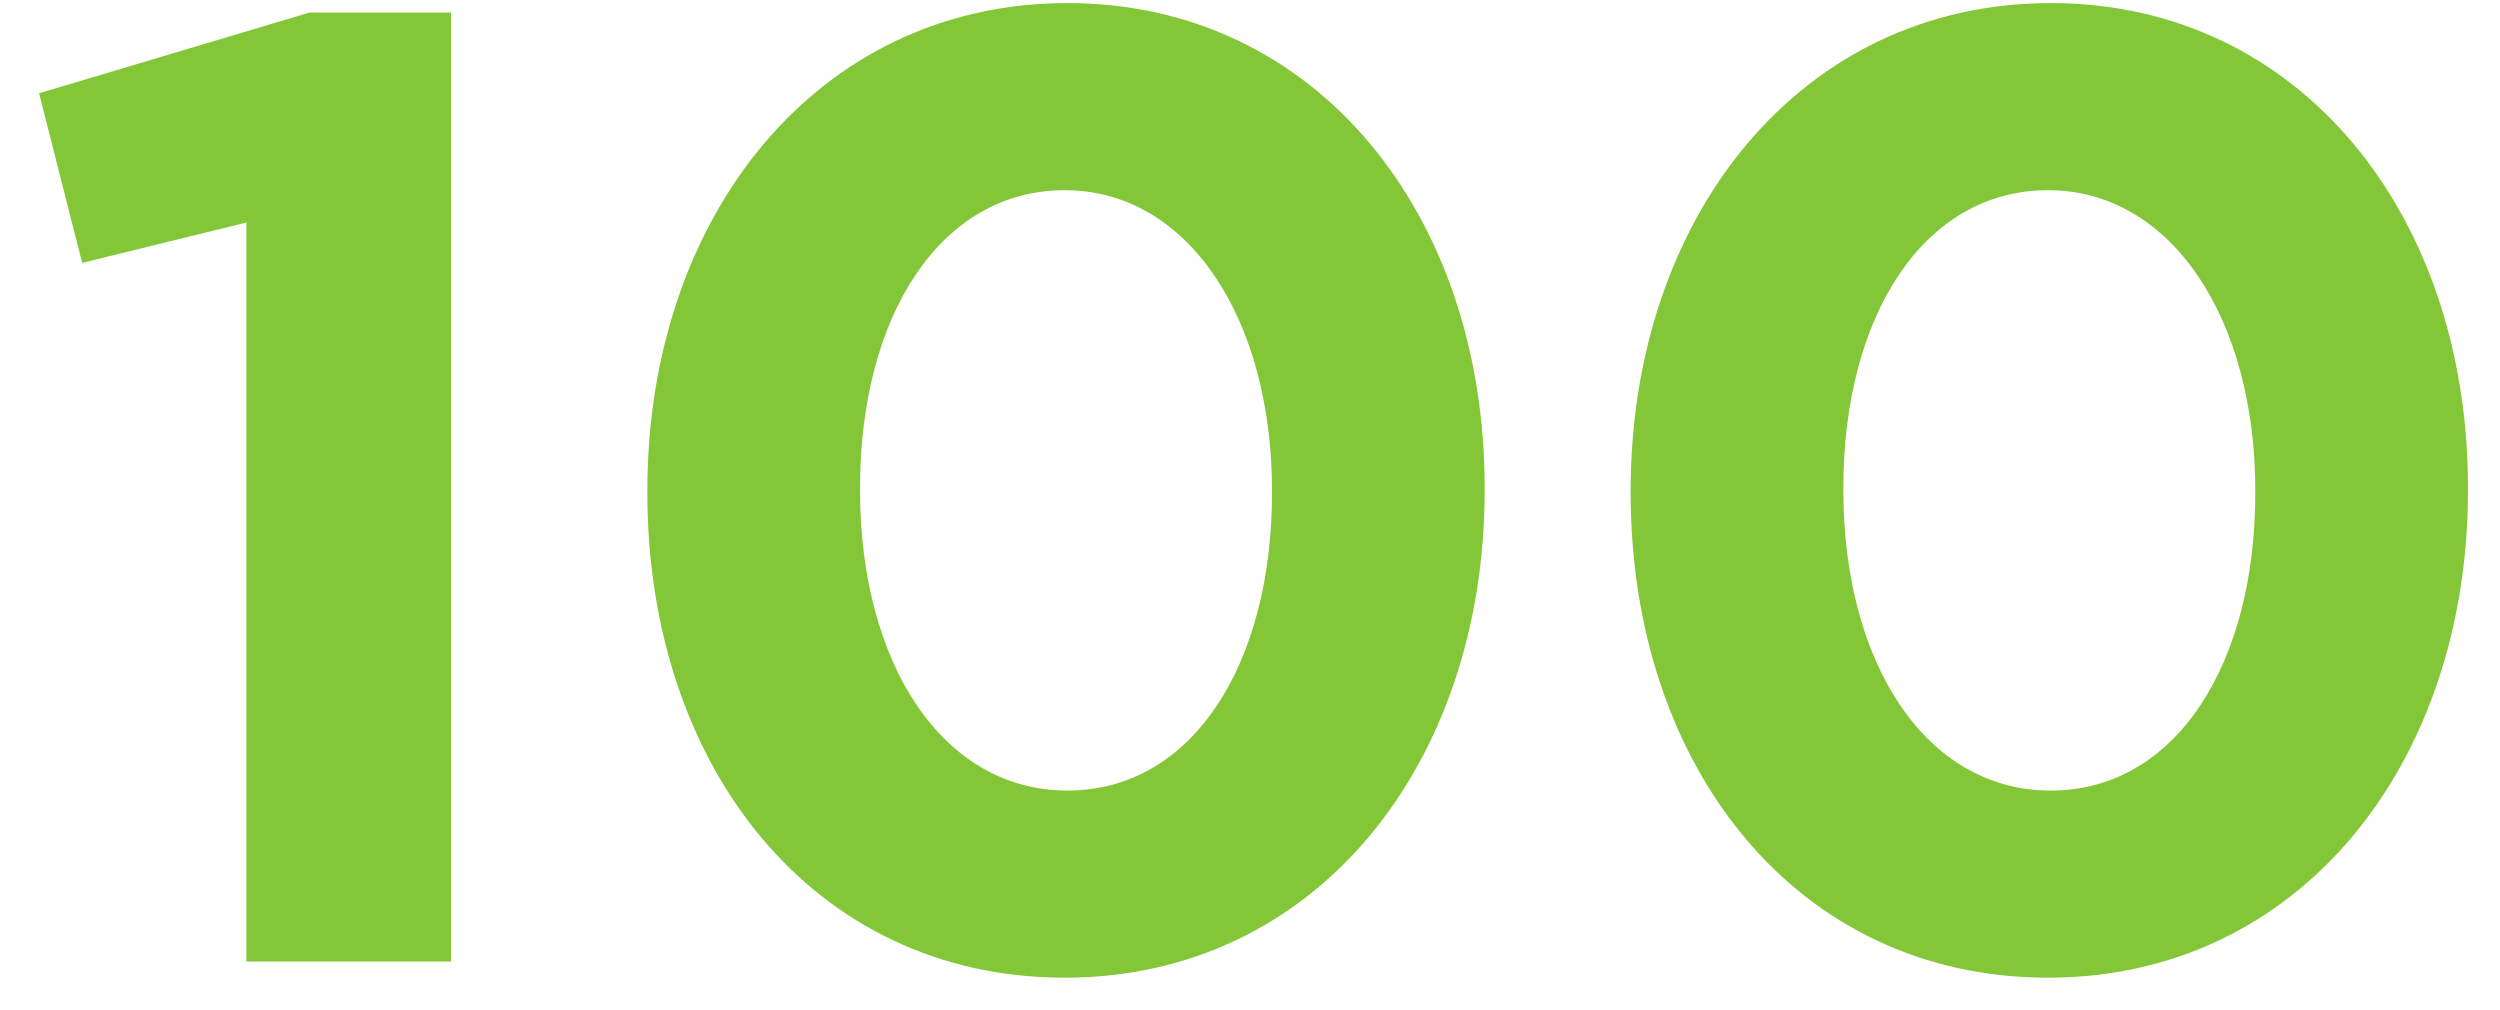 <svg width="52" height="21" viewBox="0 0 52 21" fill="none" xmlns="http://www.w3.org/2000/svg">
<path d="M5.125 20H9.381V0.26H6.441L0.813 1.94L1.709 5.468L5.125 4.628V20Z" fill="#83C738"/>
<path d="M22.145 20.336C27.381 20.336 30.881 15.884 30.881 10.2V10.144C30.881 4.46 27.381 0.064 22.201 0.064C16.993 0.064 13.465 4.516 13.465 10.2V10.256C13.465 15.94 16.909 20.336 22.145 20.336ZM22.201 16.444C19.597 16.444 17.889 13.784 17.889 10.2V10.144C17.889 6.56 19.569 3.956 22.145 3.956C24.721 3.956 26.457 6.644 26.457 10.2V10.256C26.457 13.812 24.805 16.444 22.201 16.444Z" fill="#83C738"/>
<path d="M42.598 20.336C47.834 20.336 51.334 15.884 51.334 10.2V10.144C51.334 4.46 47.834 0.064 42.654 0.064C37.446 0.064 33.918 4.516 33.918 10.2V10.256C33.918 15.94 37.362 20.336 42.598 20.336ZM42.654 16.444C40.05 16.444 38.342 13.784 38.342 10.2V10.144C38.342 6.56 40.022 3.956 42.598 3.956C45.174 3.956 46.91 6.644 46.91 10.2V10.256C46.91 13.812 45.258 16.444 42.654 16.444Z" fill="#83C738"/>
</svg>
